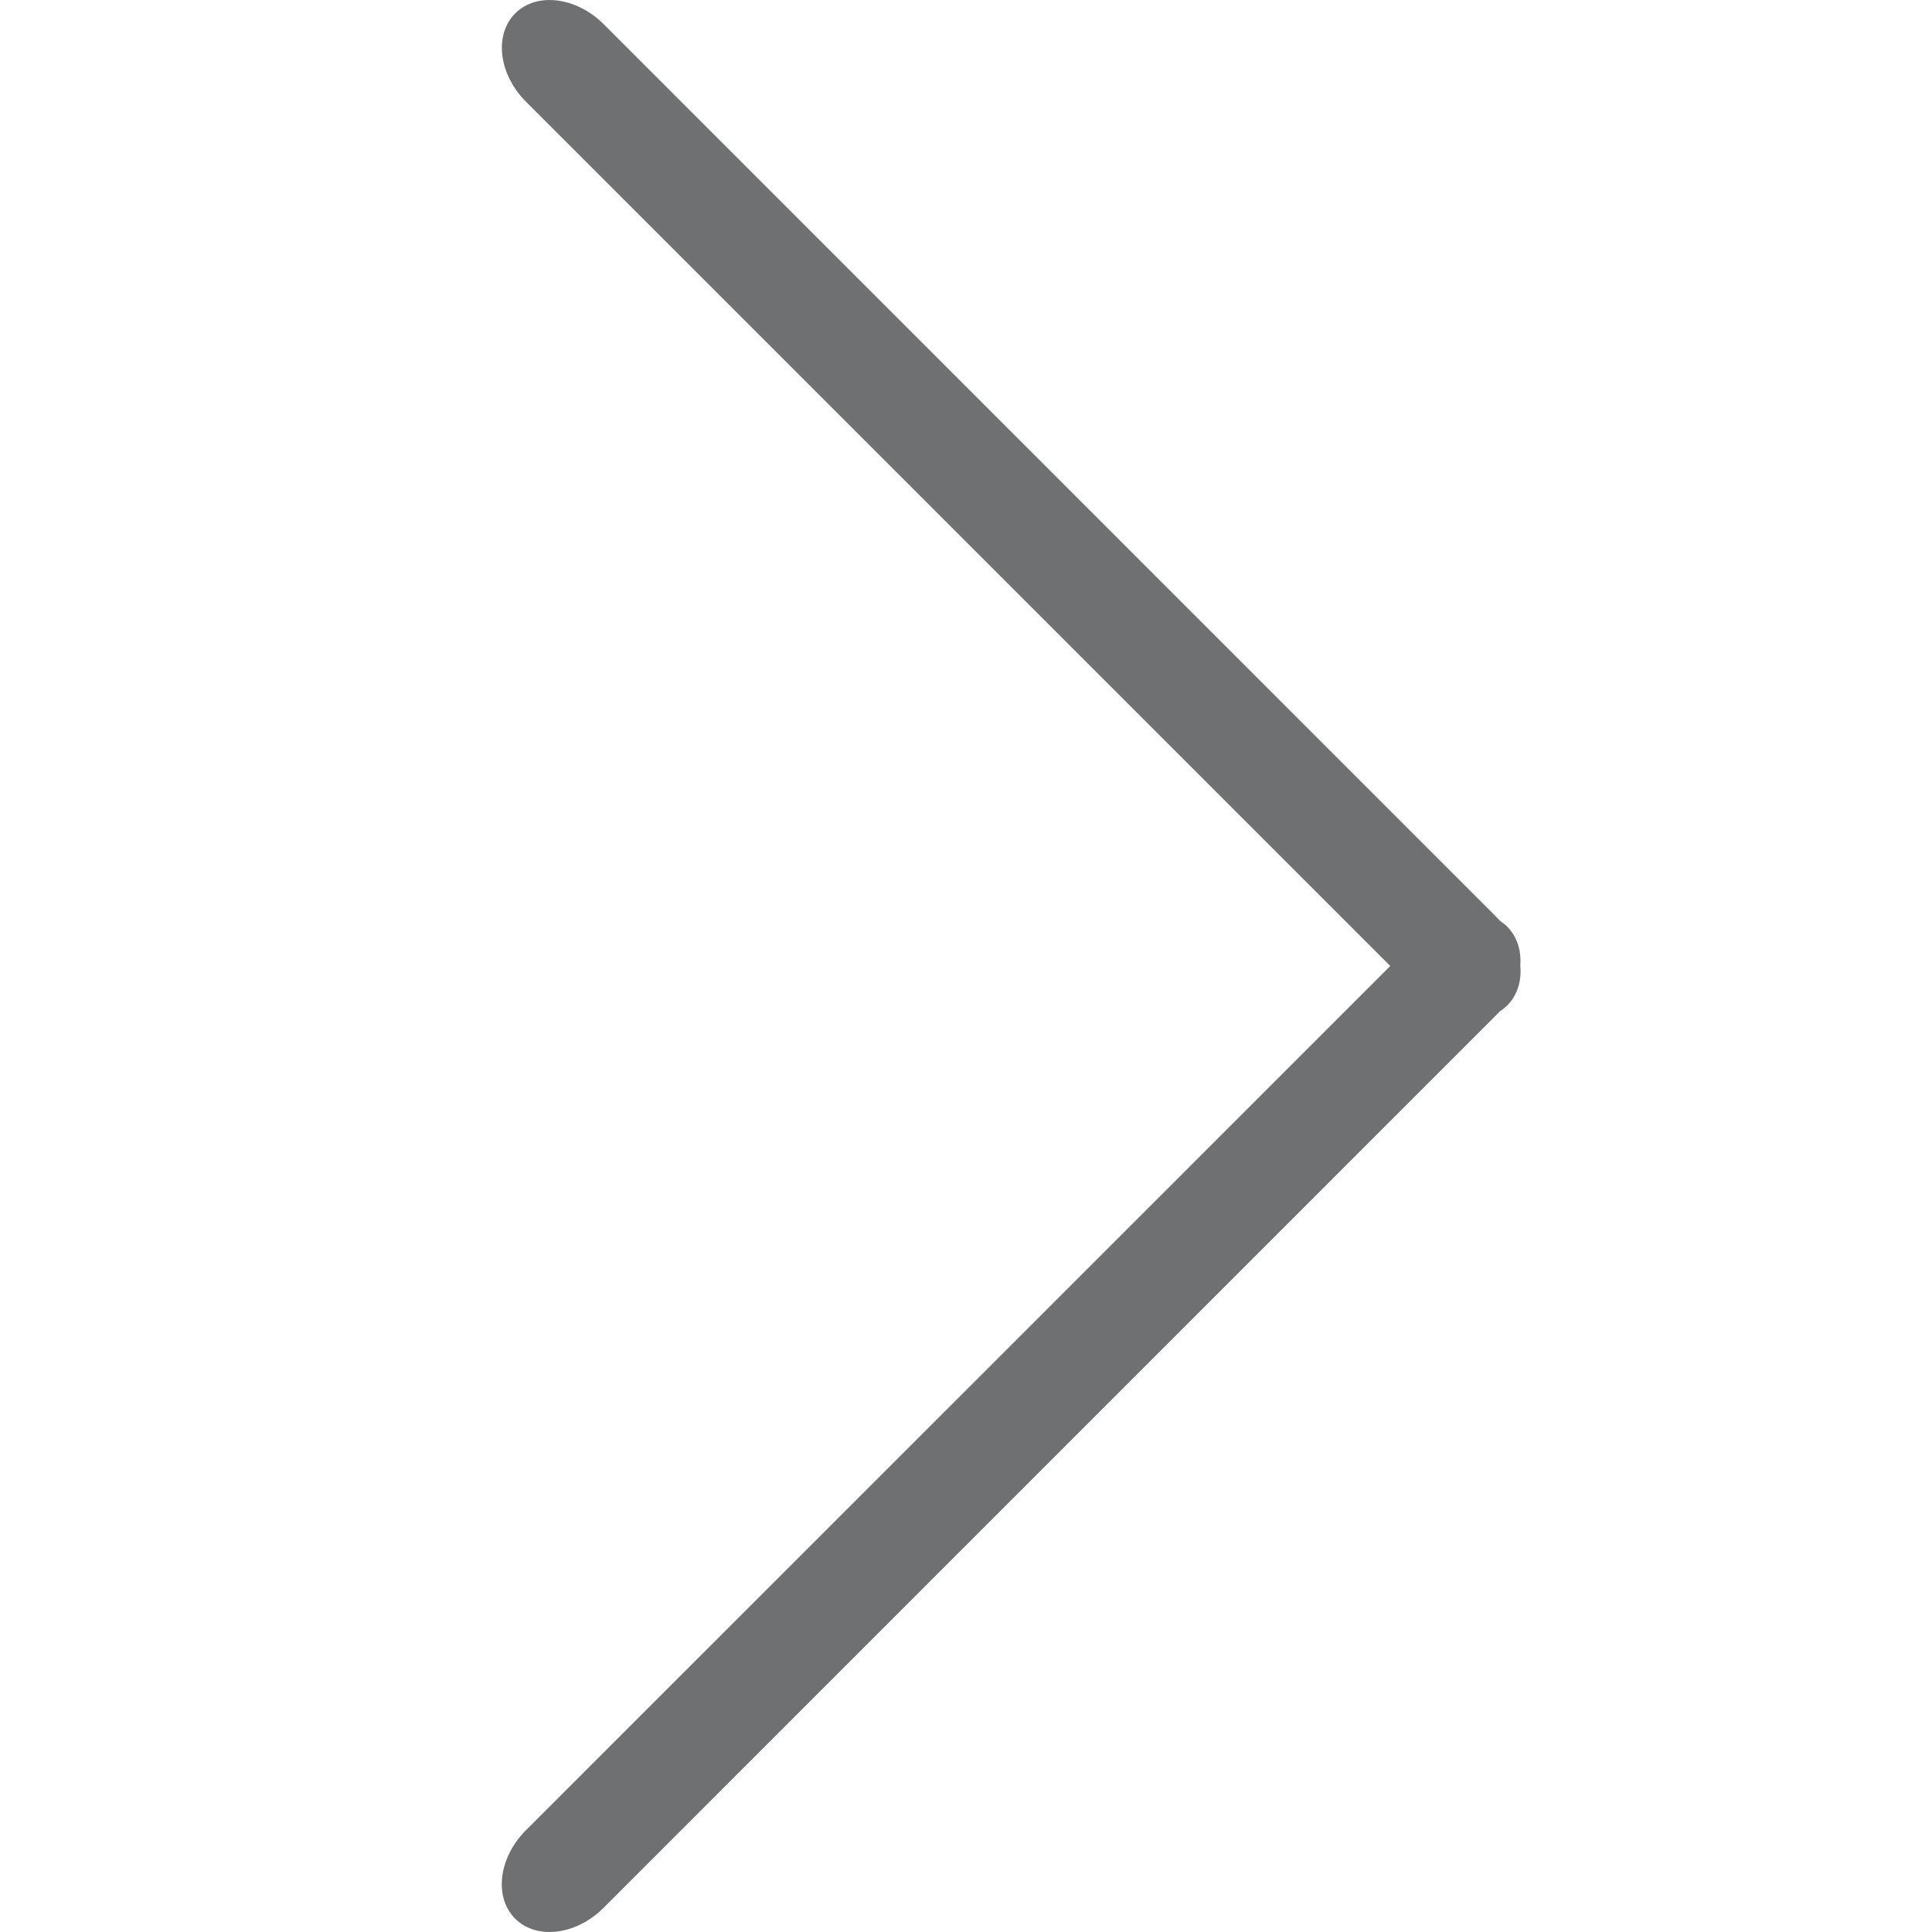 <?xml version="1.0" encoding="UTF-8" standalone="no"?>
<svg width="20px" height="20px" viewBox="0 0 20 20" version="1.1" xmlns="http://www.w3.org/2000/svg" xmlns:xlink="http://www.w3.org/1999/xlink">
    <!-- Generator: Sketch 40.3 (33839) - http://www.bohemiancoding.com/sketch -->
    <title>little_right</title>
    <desc>Created with Sketch.</desc>
    <defs></defs>
    <g id="Symbols" stroke="none" stroke-width="1" fill="none" fill-rule="evenodd">
        <g id="little_right" fill="#6E7071">
            <g transform="translate(10, 10) scale(-1, 1) translate(-10, -10) " id="Imported-Layers">
                <path d="M5.608,10 L14.555,1.053 C14.838,0.77 14.888,0.36 14.666,0.138 C14.445,-0.083 14.035,-0.033 13.751,0.25 L4.509,9.493 C4.496,9.506 4.483,9.52 4.47,9.534 C4.445,9.551 4.42,9.57 4.398,9.592 C4.295,9.696 4.25,9.841 4.262,9.994 C4.247,10.152 4.291,10.301 4.397,10.408 C4.421,10.431 4.446,10.452 4.474,10.469 C4.485,10.482 4.498,10.495 4.51,10.507 L13.752,19.75 C14.036,20.033 14.446,20.083 14.667,19.862 C14.889,19.64 14.839,19.23 14.556,18.947 L5.608,10 Z"></path>
            </g>
        </g>
    </g>
</svg>